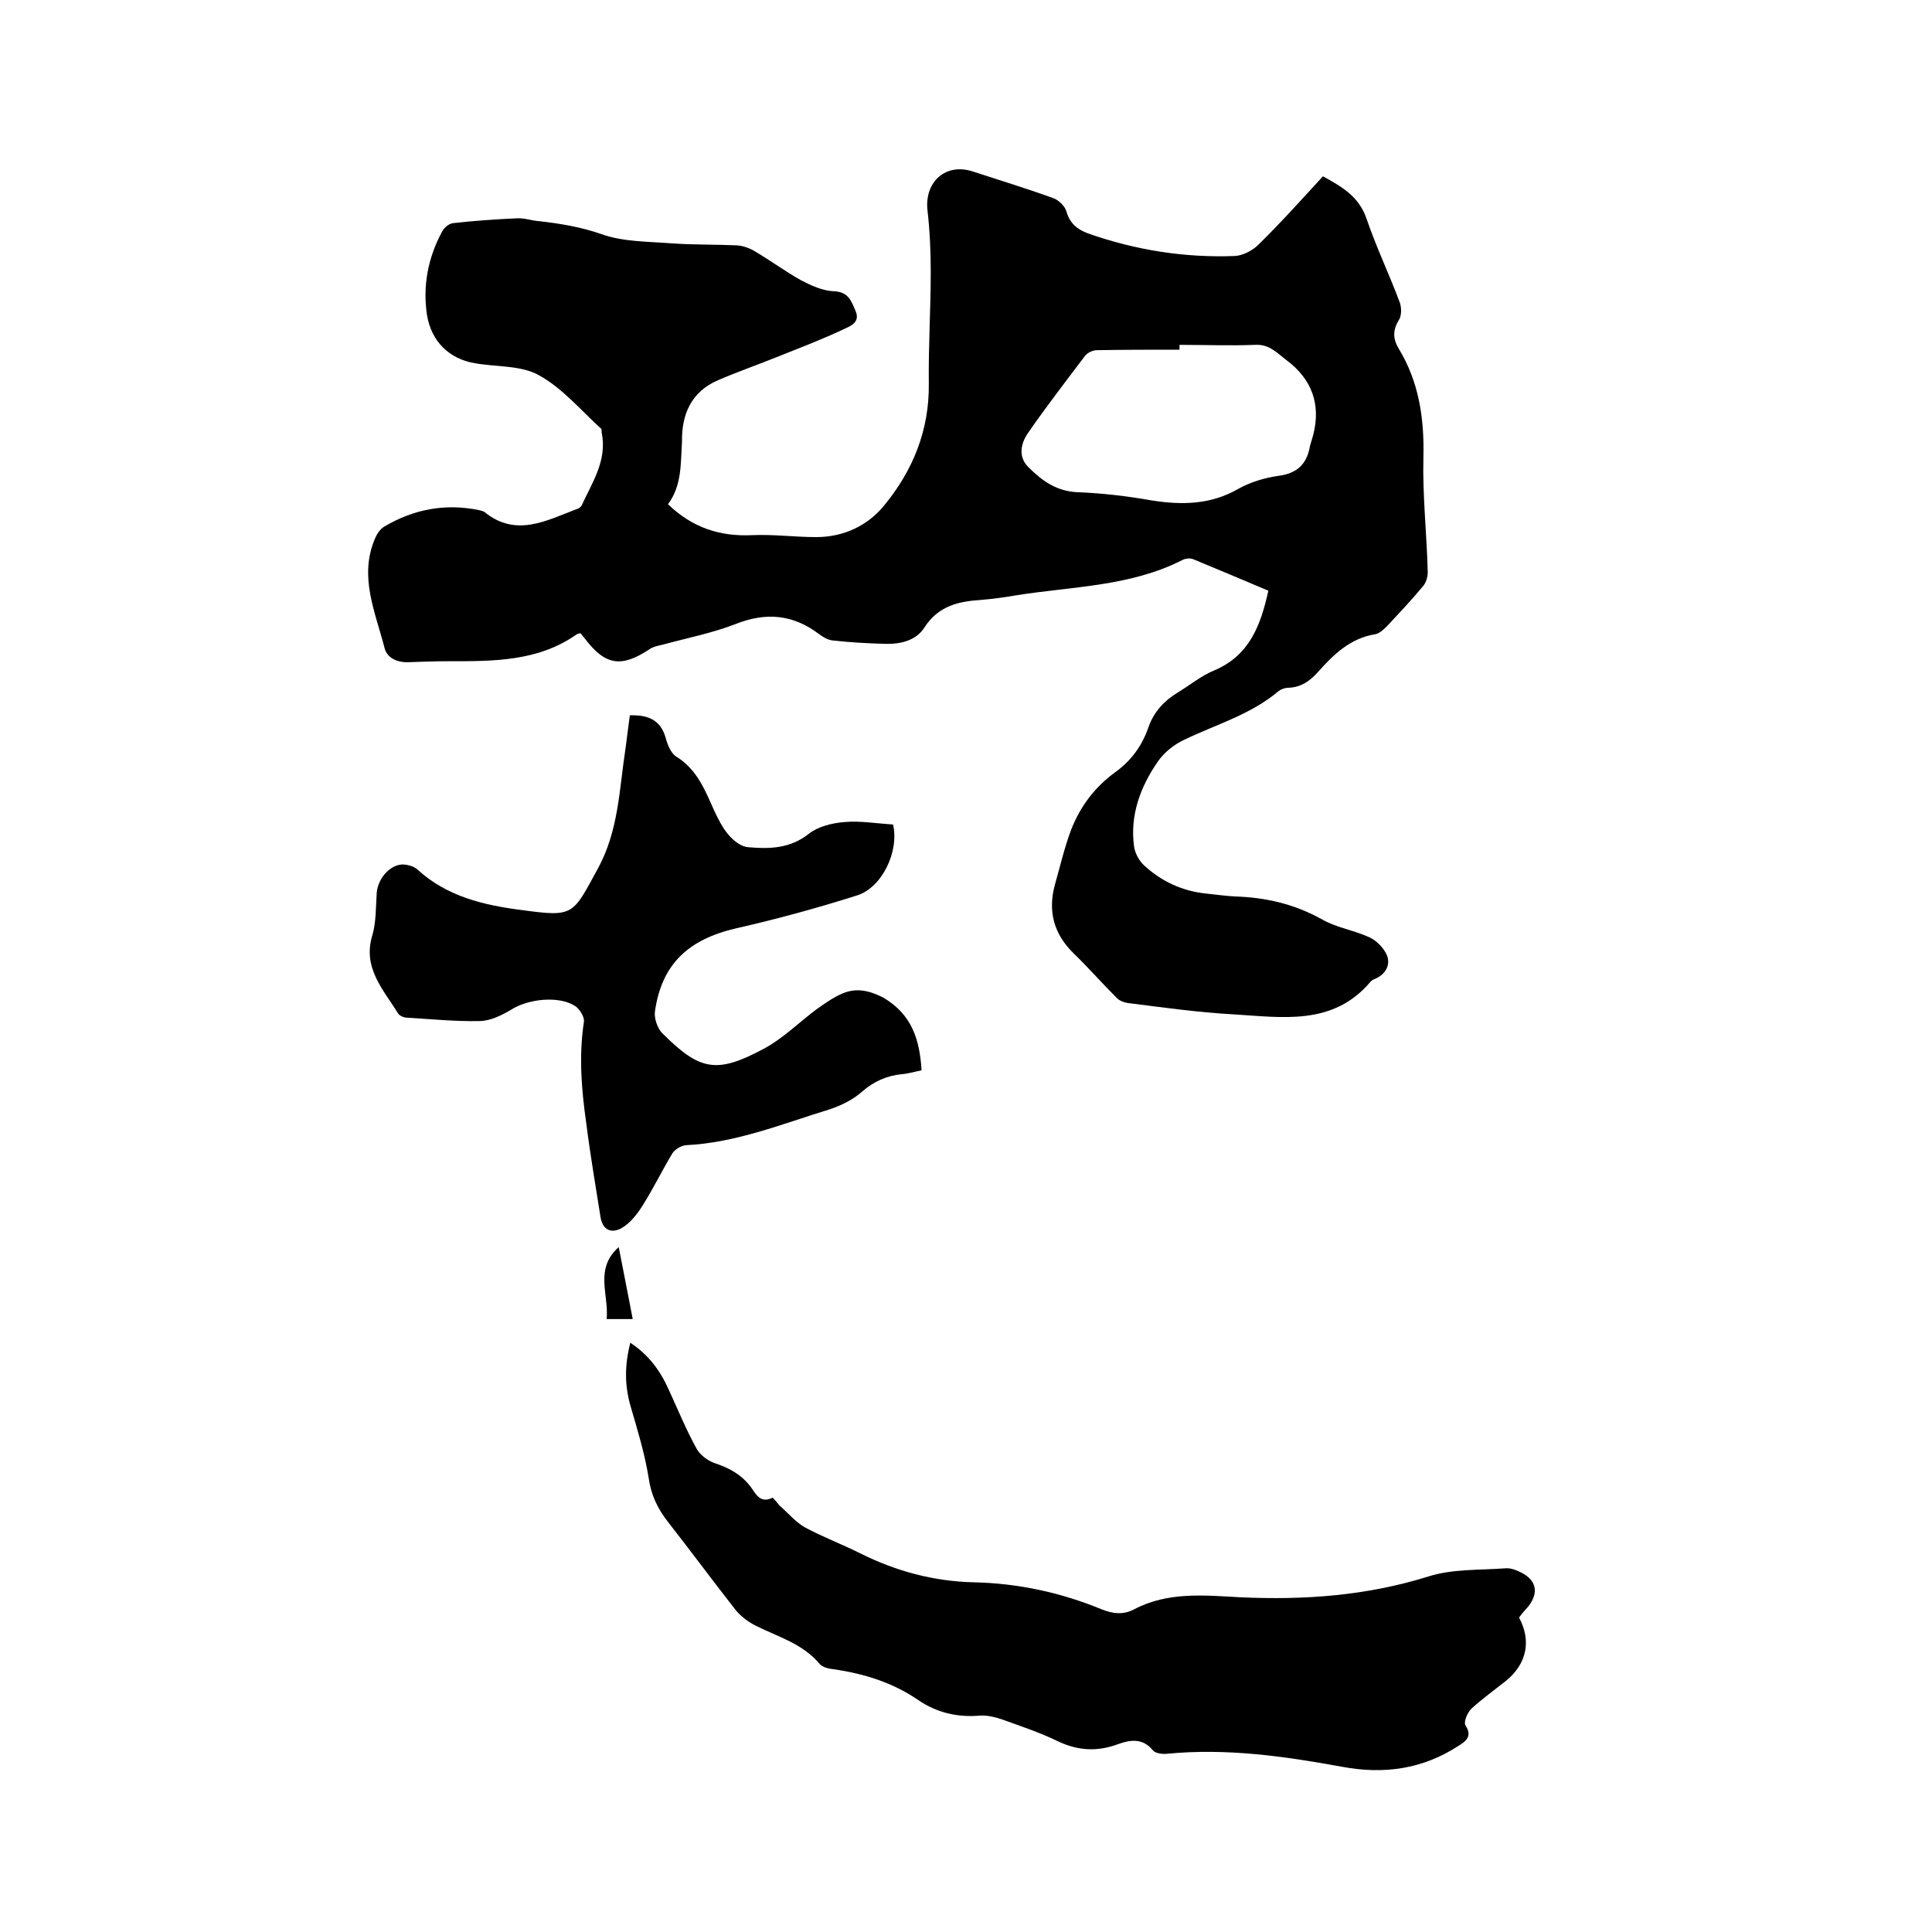 <svg enable-background="new 0 0 400 400" viewBox="0 0 400 400" xmlns="http://www.w3.org/2000/svg"><path d="m138.3 104.4c5.1 4.9 10.8 6.7 17.4 6.4 4.4-.2 8.9.4 13.3.4 5.7 0 10.7-2.4 14.1-6.6 5.9-7.2 9.3-15.5 9.2-25.1-.1-7.7.4-15.4.4-23.2 0-4.3-.2-8.7-.7-13-.5-5.8 3.9-9.6 9.4-7.8s11.1 3.5 16.6 5.5c1.2.4 2.5 1.7 2.8 2.8.7 2.5 2.3 3.7 4.4 4.5 9.9 3.5 20.1 5.1 30.5 4.7 1.6-.1 3.6-1.1 4.8-2.3 4.6-4.5 8.9-9.3 13.4-14.2 3.8 2.1 7.4 4.1 9 8.7 2 5.9 4.7 11.5 6.9 17.4.4 1.1.4 2.8-.2 3.7-1.3 2.1-1.2 3.9 0 5.9 4.2 6.9 5.3 14.5 5.1 22.5-.2 7.9.7 15.8.9 23.8 0 1-.4 2.3-1.1 3-2.3 2.8-4.8 5.4-7.2 8-.7.7-1.6 1.6-2.5 1.8-5.2.8-8.7 4.2-11.9 7.8-1.7 1.9-3.5 3.2-6.2 3.3-.7 0-1.5.3-2 .7-5.8 4.9-13 6.9-19.6 10.1-2.1 1-4.1 2.6-5.4 4.5-3.6 5.2-5.8 11.1-4.9 17.6.2 1.4 1.1 3 2.1 3.9 3.6 3.3 7.9 5.3 12.8 5.8 2 .2 4 .5 6 .6 6.4.2 12.4 1.6 18.1 4.8 3 1.7 6.6 2.2 9.8 3.7 1.5.7 3 2.3 3.6 3.8.7 2-.4 3.9-2.6 4.8-.3.1-.6.3-.8.5-7.8 9.3-18.4 7.4-28.6 6.8-7.2-.4-14.3-1.4-21.4-2.3-1-.1-2.1-.5-2.7-1.2-3-3-5.8-6.2-8.8-9.1-4.1-4-5.4-8.7-3.9-14.2 1.1-3.9 2-7.8 3.4-11.5 1.9-4.8 4.9-8.8 9.2-11.9 3.3-2.4 5.5-5.5 6.8-9.3 1.1-3.1 3.2-5.4 6-7.1 2.5-1.5 4.9-3.5 7.6-4.6 7.3-3.1 9.6-9.3 11.2-16.5-5.2-2.2-10.4-4.4-15.5-6.5-.7-.3-1.7-.2-2.4.2-10.9 5.5-22.9 5.4-34.6 7.3-2.3.4-4.6.7-6.9.9-4.7.3-8.9 1.2-11.8 5.7-1.7 2.7-4.9 3.5-8.2 3.4-3.6-.1-7.2-.3-10.8-.7-1-.1-2-.7-2.8-1.3-5.4-4.1-11-4.6-17.3-2.1-4.9 1.9-10.1 2.9-15.2 4.3-.9.2-1.9.4-2.6.9-5.9 3.9-9.2 3.4-13.5-2.3-.3-.3-.5-.6-.8-1-.3.1-.7.1-.9.3-8 5.6-17.3 5.5-26.5 5.5-2.7 0-5.5.1-8.2.2-2.4.1-4.5-.9-5-3-1.9-7.4-5.3-14.7-2-22.5.4-1 1.1-2.1 2-2.6 6.1-3.6 12.6-4.8 19.5-3.4.4.1.9.2 1.2.4 6.5 5.3 12.8 1.8 19.1-.6.4-.1.8-.4 1-.7 2.2-4.8 5.3-9.3 4.2-15-.1-.3 0-.8-.1-.9-4.2-3.8-8-8.4-12.9-11.1-3.7-2.1-8.8-1.7-13.3-2.5-5.3-.9-9-4.5-9.9-10-.9-6 .2-11.8 3.1-17.2.4-.8 1.4-1.7 2.3-1.8 4.4-.5 8.8-.8 13.2-1 1.6-.1 3.1.5 4.7.6 4.4.5 8.6 1.2 12.9 2.7 4.5 1.6 9.7 1.5 14.7 1.9 4.4.3 8.9.2 13.3.4 1.3.1 2.7.6 3.8 1.3 3.2 1.9 6.2 4.1 9.4 5.9 2.1 1.1 4.5 2.2 6.8 2.3 3 .1 3.6 1.9 4.5 4 1.1 2.4-1 3.2-2.3 3.8-4.4 2.1-8.9 3.8-13.4 5.6-4.2 1.7-8.5 3.2-12.7 5-5.6 2.4-7.6 7.1-7.5 12.8-.3 4.5 0 9-2.9 12.9zm105.9-33v1c-5.7 0-11.4 0-17.1.1-.8 0-1.9.5-2.4 1.1-4 5.3-8.1 10.6-11.9 16.1-1.5 2.2-2 4.9.1 7 2.8 2.8 5.8 5 10.1 5.2 5.2.2 10.3.8 15.4 1.7 6.3 1 12.3.9 18-2.4 2.5-1.4 5.5-2.3 8.4-2.7 3.8-.5 5.8-2.5 6.4-6.1.2-.8.5-1.6.7-2.4 1.6-6.3-.3-11.5-5.5-15.4-2-1.5-3.6-3.4-6.6-3.2-5 .2-10.3 0-15.6 0z"/><path d="m314.5 334.9c2.6 4.8 1.6 9.6-2.7 13.1-2.4 1.9-4.9 3.7-7.2 5.8-.8.8-1.6 2.7-1.2 3.4 1.5 2.3.1 3.3-1.5 4.3-7.4 4.8-15.4 5.9-24 4.3-12-2.2-24-3.9-36.3-2.7-1 .1-2.4-.1-2.9-.7-2.1-2.6-4.7-2.2-7.2-1.3-4.3 1.6-8.3 1.4-12.5-.6-3.7-1.8-7.6-3.1-11.5-4.5-1.5-.5-3.1-.9-4.6-.8-4.7.4-9-.6-12.9-3.3-5.3-3.6-11.2-5.4-17.4-6.3-1-.1-2.3-.4-2.9-1.1-3.5-4.2-8.6-5.6-13.2-7.9-1.6-.8-3.2-2-4.3-3.4-4.7-6-9.2-12.1-13.9-18.1-2.1-2.7-3.5-5.5-4-9.1-.8-5-2.3-9.9-3.7-14.7-1.3-4.4-1.3-8.6-.1-13.3 3.8 2.5 6.2 5.8 7.9 9.6 1.9 4.1 3.6 8.3 5.8 12.3.7 1.3 2.3 2.5 3.7 3 3 1 5.5 2.3 7.5 4.9 1 1.3 1.9 3.6 4.5 2.3.2-.1 1 1.1 1.6 1.7 1.7 1.5 3.2 3.3 5.1 4.4 3.7 2 7.7 3.5 11.5 5.4 7.4 3.7 15.2 5.8 23.5 6 9.2.2 18 2.1 26.5 5.6 2.3.9 4.4 1.2 6.7 0 7-3.7 14.6-2.9 22-2.5 13.2.6 26.1-.3 38.9-4.3 5-1.6 10.6-1.3 16-1.7 1.1-.1 2.3.4 3.3.9 3.1 1.6 3.6 4.1 1.5 6.9-.9 1-1.5 1.7-2 2.4z"/><path d="m190.8 221.6c-1.5.3-2.8.7-4.1.8-3.1.3-5.8 1.5-8.2 3.6-1.9 1.7-4.4 2.9-6.8 3.7-9.8 3-19.3 6.9-29.7 7.4-1 .1-2.3.9-2.8 1.7-2.1 3.5-3.9 7.2-6.1 10.7-1.1 1.8-2.6 3.7-4.3 4.7-2.2 1.3-4.1.5-4.5-2.4-1-6.4-2.1-12.7-2.9-19.1-1-7-1.6-14-.5-21.2.1-1-.9-2.6-1.8-3.2-3.4-2.2-9.7-1.5-13.2.7-2 1.2-4.4 2.4-6.7 2.4-4.9.1-9.9-.4-14.9-.7-.7 0-1.6-.4-1.9-.9-3-4.9-7.4-9.4-5.3-16.2.8-2.8.7-5.9.9-8.8.3-3.2 3.1-6.1 5.8-5.8.9.1 1.9.4 2.6 1 6.1 5.6 13.7 7.4 21.5 8.4 11 1.5 10.6 1.1 15.9-8.6 4.3-7.9 4.4-16.4 5.7-24.8.3-2.3.6-4.6.9-6.9 3.6-.1 6.3.8 7.4 4.6.4 1.5 1.1 3.3 2.3 4 4.3 2.7 5.9 7 7.8 11.2.8 1.7 1.7 3.5 2.9 4.9 1 1.2 2.6 2.5 4.1 2.6 4.4.4 8.7.3 12.6-2.8 1.9-1.5 4.8-2.2 7.3-2.4 3.3-.3 6.7.3 10.1.5 1.3 5.6-2.3 13.1-7.5 14.7-8.2 2.6-16.6 4.9-25 6.8-9.9 2.3-15.4 7.4-16.8 17.2-.2 1.4.5 3.4 1.4 4.4 7.9 7.9 11.3 8.6 21.2 3.3 3.9-2.1 7.2-5.4 10.8-8.1 1.7-1.2 3.5-2.5 5.4-3.3 2.8-1.2 5.4-.7 8.4.8 6 3.5 7.6 8.7 8 15.1z"/><path d="m125.6 273.1c.5-5-2.6-10.4 2.5-14.9 1 5 1.9 9.8 2.9 14.9-1.9 0-3.4 0-5.4 0z"/></svg>
